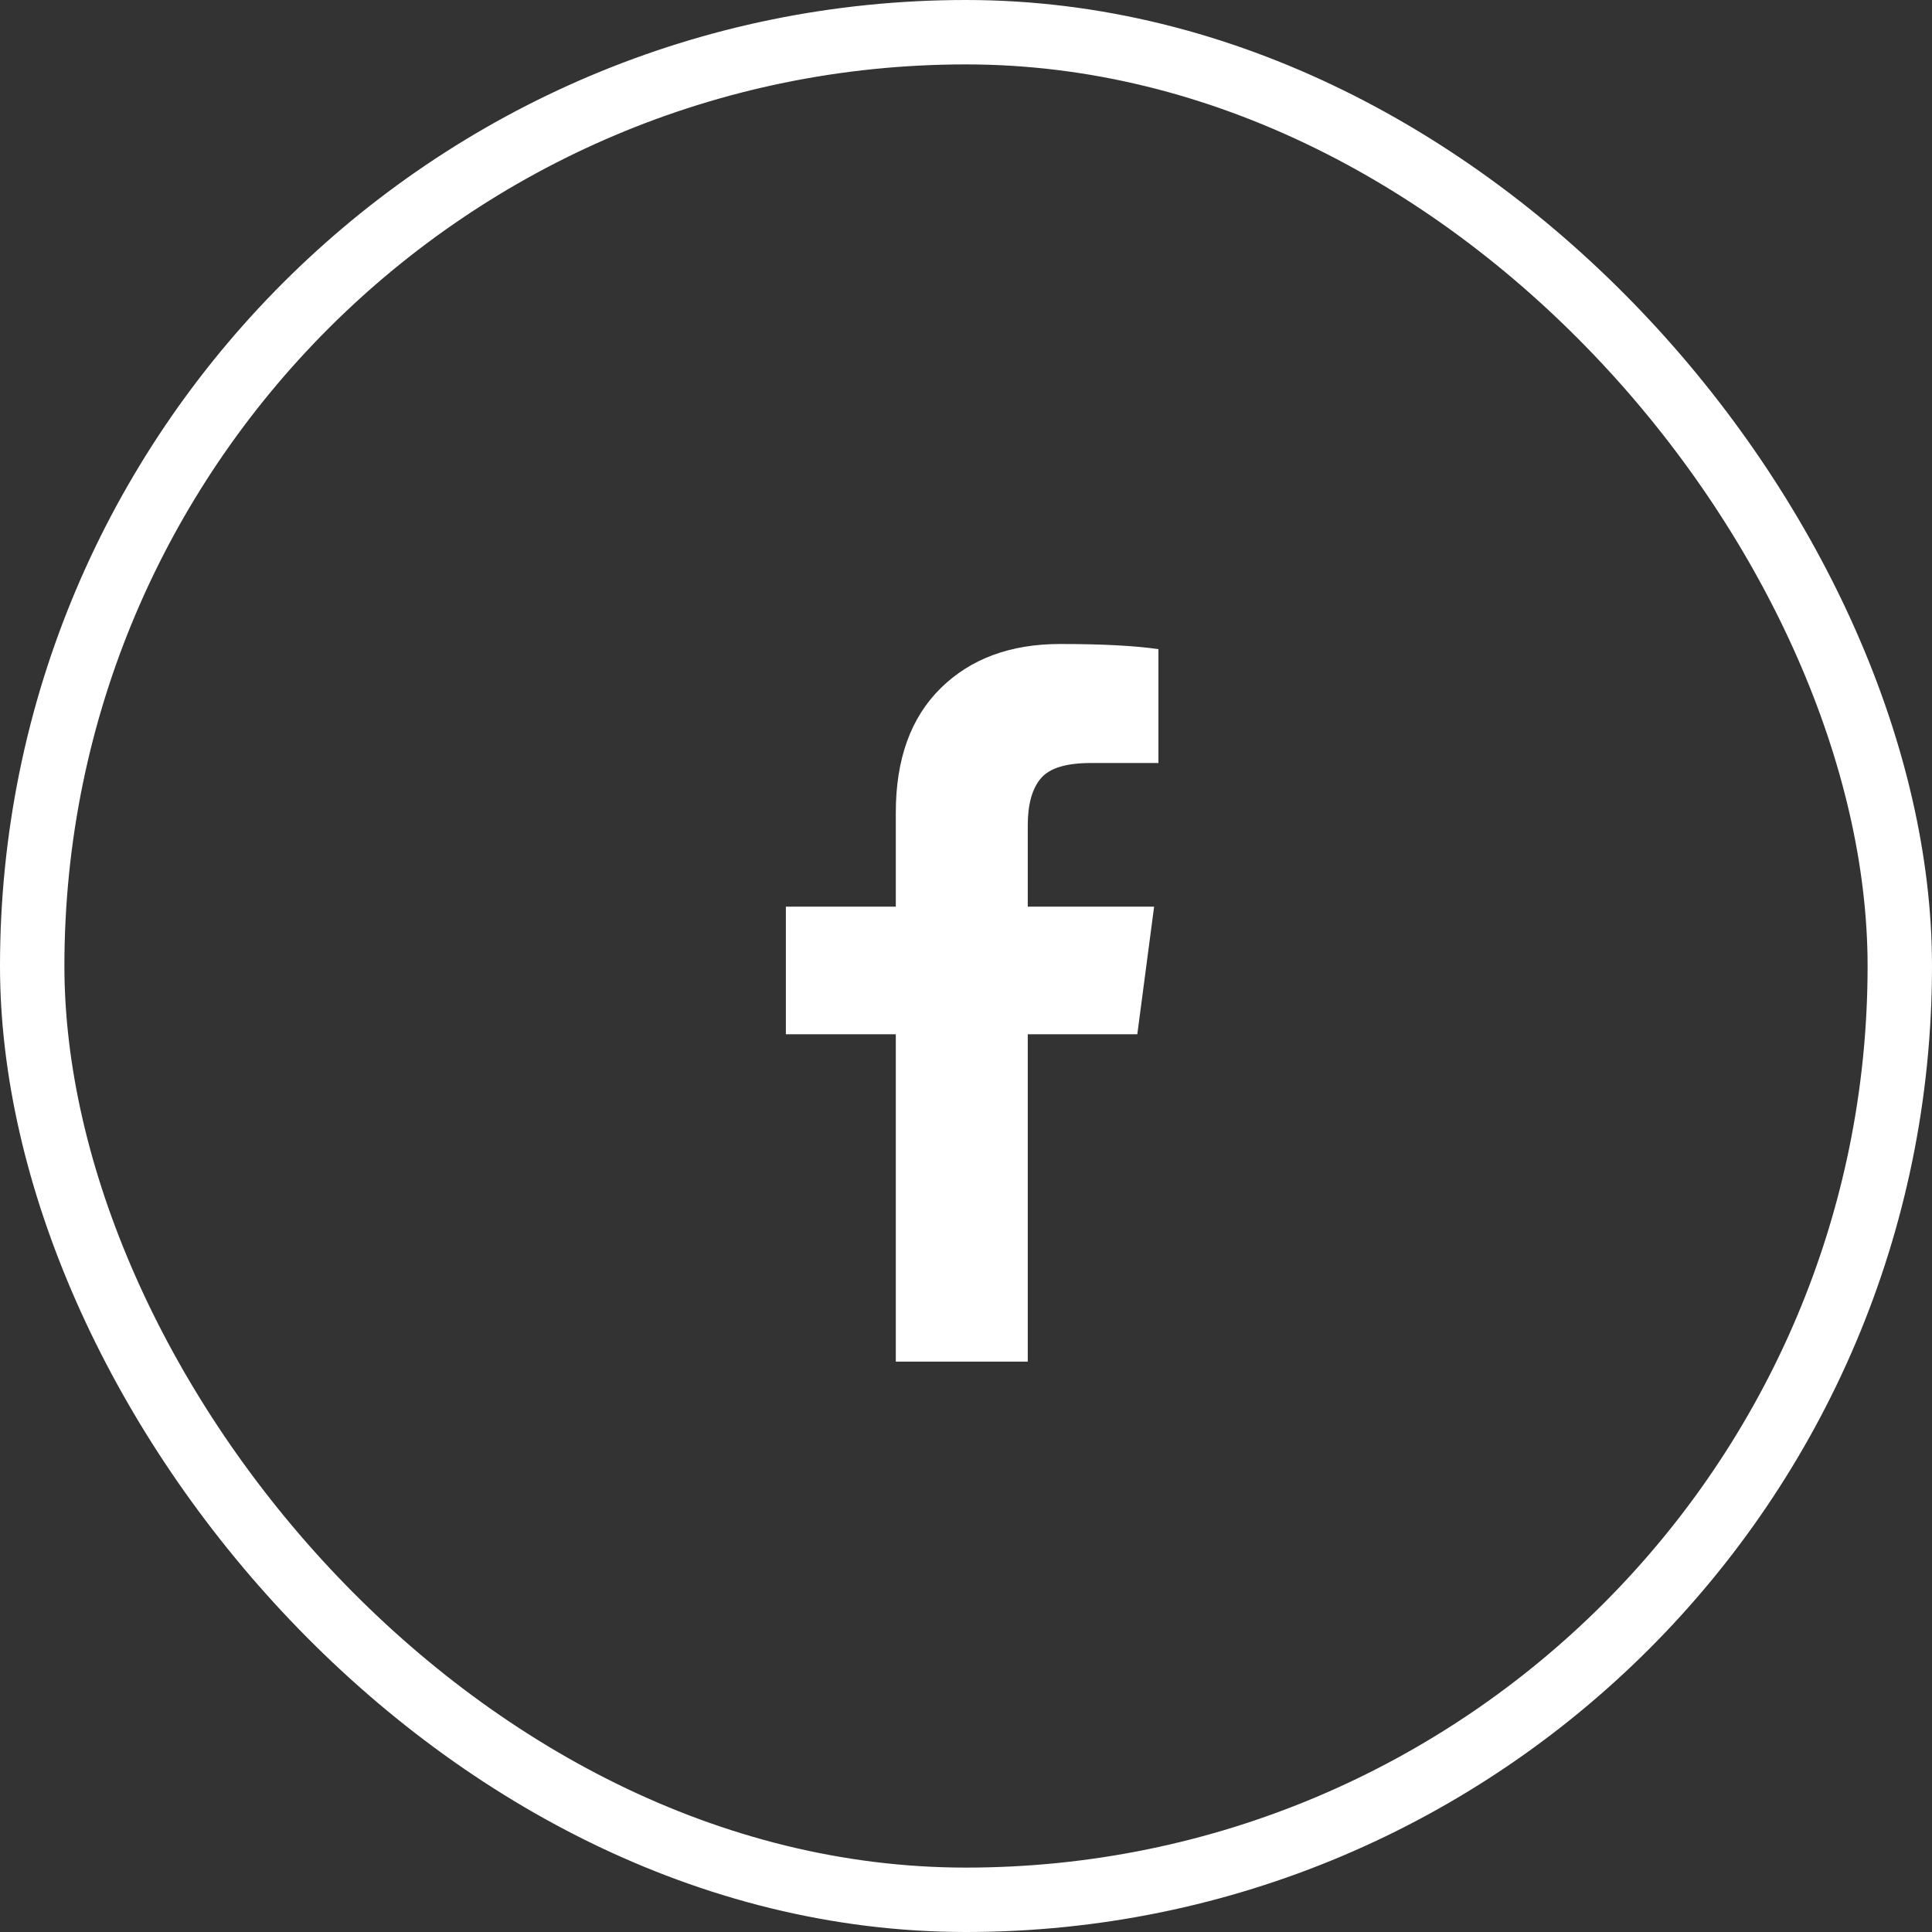 <svg width="30" height="30" viewBox="0 0 30 30" fill="none" xmlns="http://www.w3.org/2000/svg">
<rect x="0" y="0" width="30" height="30" fill="#333333" stroke="none"/>
<rect x="0.5" y="0.5" width="29" height="29" rx="14.5" stroke="white"/>
<g clip-path="url(#clip0_213_34)">
<path d="M17.988 10.08V11.848H16.937C16.553 11.848 16.294 11.928 16.16 12.089C16.026 12.25 15.959 12.491 15.959 12.812V14.078H17.921L17.66 16.06H15.959V21.143H13.91V16.06H12.203V14.078H13.91V12.618C13.91 11.788 14.142 11.144 14.607 10.686C15.071 10.229 15.689 10 16.461 10C17.118 10 17.627 10.027 17.988 10.08Z" fill="white"/>
</g>
<defs>
<clipPath id="clip0_213_34">
<rect width="7.61" height="12" fill="white" transform="matrix(1 0 0 -1 11.19 22)"/>
</clipPath>
</defs>
</svg>
